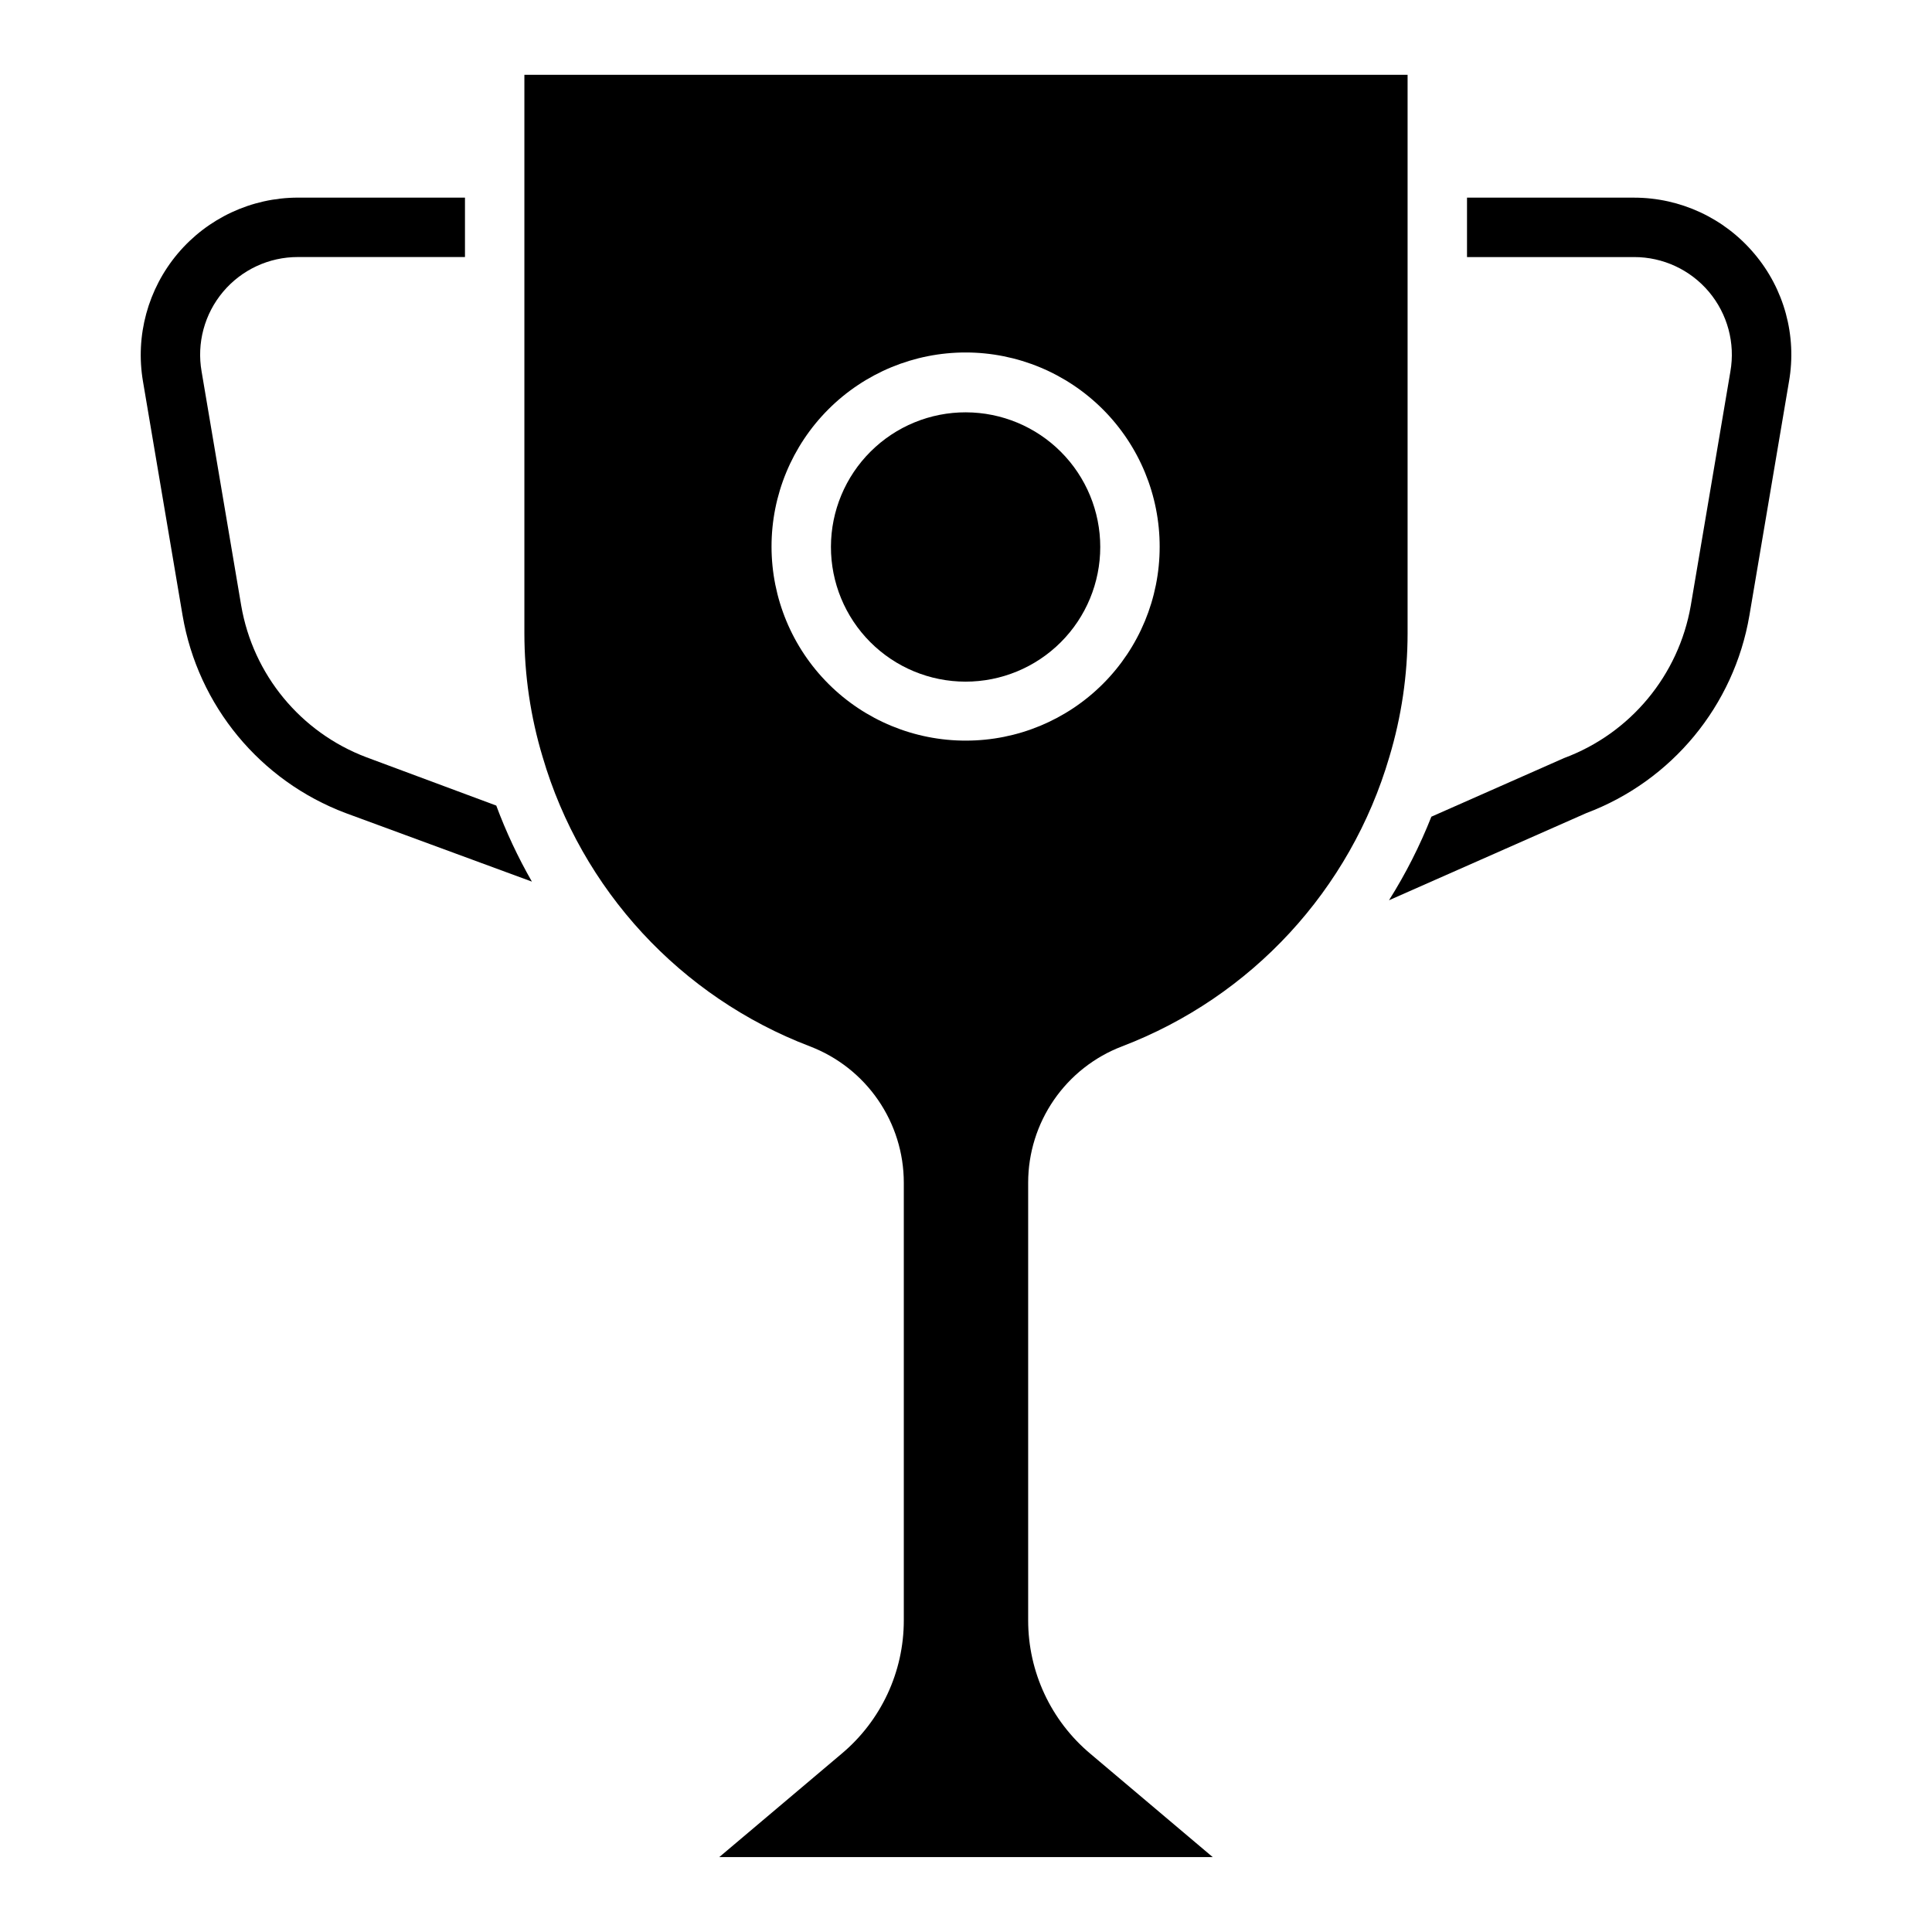<?xml version="1.0" encoding="UTF-8"?>
<!-- Uploaded to: ICON Repo, www.iconrepo.com, Generator: ICON Repo Mixer Tools -->
<svg fill="#000000" width="800px" height="800px" version="1.1" viewBox="144 144 512 512" xmlns="http://www.w3.org/2000/svg">
 <g>
  <path d="m441.35 421.3c34.309-13.098 60.523-41.484 70.848-76.727 3.195-10.621 4.824-21.652 4.828-32.746v-148h-234.06v148c0.004 11.094 1.633 22.125 4.828 32.746 10.328 35.242 36.539 63.629 70.848 76.727 7.312 2.793 13.605 7.742 18.047 14.188 4.441 6.449 6.824 14.09 6.828 21.918v115.98c0.016 13.648-6.019 26.602-16.48 35.371l-32.43 27.395h130.78l-32.434-27.395c-10.461-8.77-16.492-21.723-16.48-35.371v-115.98c0.004-7.828 2.387-15.469 6.828-21.918 4.441-6.445 10.734-11.395 18.047-14.188zm-41.352-81.027c-13.652 0.027-26.758-5.375-36.422-15.016-9.668-9.641-15.105-22.73-15.113-36.383-0.012-13.652 5.41-26.746 15.062-36.398 9.652-9.656 22.75-15.074 36.402-15.066 13.652 0.012 26.738 5.449 36.379 15.113 9.641 9.668 15.043 22.77 15.016 36.422-0.004 13.613-5.41 26.668-15.035 36.289-9.625 9.625-22.68 15.035-36.289 15.039z"/>
  <path d="m400 253.27c-9.473-0.031-18.566 3.707-25.277 10.391-6.715 6.68-10.496 15.754-10.516 25.223-0.02 9.473 3.727 18.562 10.414 25.27 6.688 6.707 15.766 10.48 25.238 10.488 9.469 0.008 18.555-3.746 25.258-10.441 6.699-6.691 10.461-15.773 10.461-25.246 0.004-9.445-3.742-18.508-10.414-25.195-6.668-6.691-15.719-10.461-25.164-10.488z"/>
  <path d="m608.87 211.18c-7.906-9.375-19.543-14.789-31.805-14.801h-44.293v15.746h44.293c7.644-0.008 14.902 3.367 19.824 9.219 4.918 5.856 7 13.582 5.68 21.113l-10.496 62.031c-3.215 18.484-16 33.871-33.586 40.41l-35.16 15.535c-3.047 7.715-6.805 15.129-11.23 22.145l52.27-23.09c22.699-8.535 39.16-28.473 43.242-52.375l10.496-62.031c2.109-12.113-1.273-24.535-9.234-33.902z"/>
  <path d="m241.09 344.68c-17.398-6.574-30.02-21.867-33.168-40.199l-10.496-62.031c-1.32-7.531 0.762-15.258 5.684-21.113 4.918-5.852 12.176-9.227 19.82-9.219h44.293v-15.746h-44.293c-12.273 0.016-23.914 5.441-31.824 14.824-7.906 9.387-11.277 21.781-9.215 33.879l10.496 62.031c4.082 23.902 20.547 43.84 43.242 52.375l49.332 18.156c-3.695-6.445-6.852-13.188-9.445-20.152z"/>
 </g>
</svg>